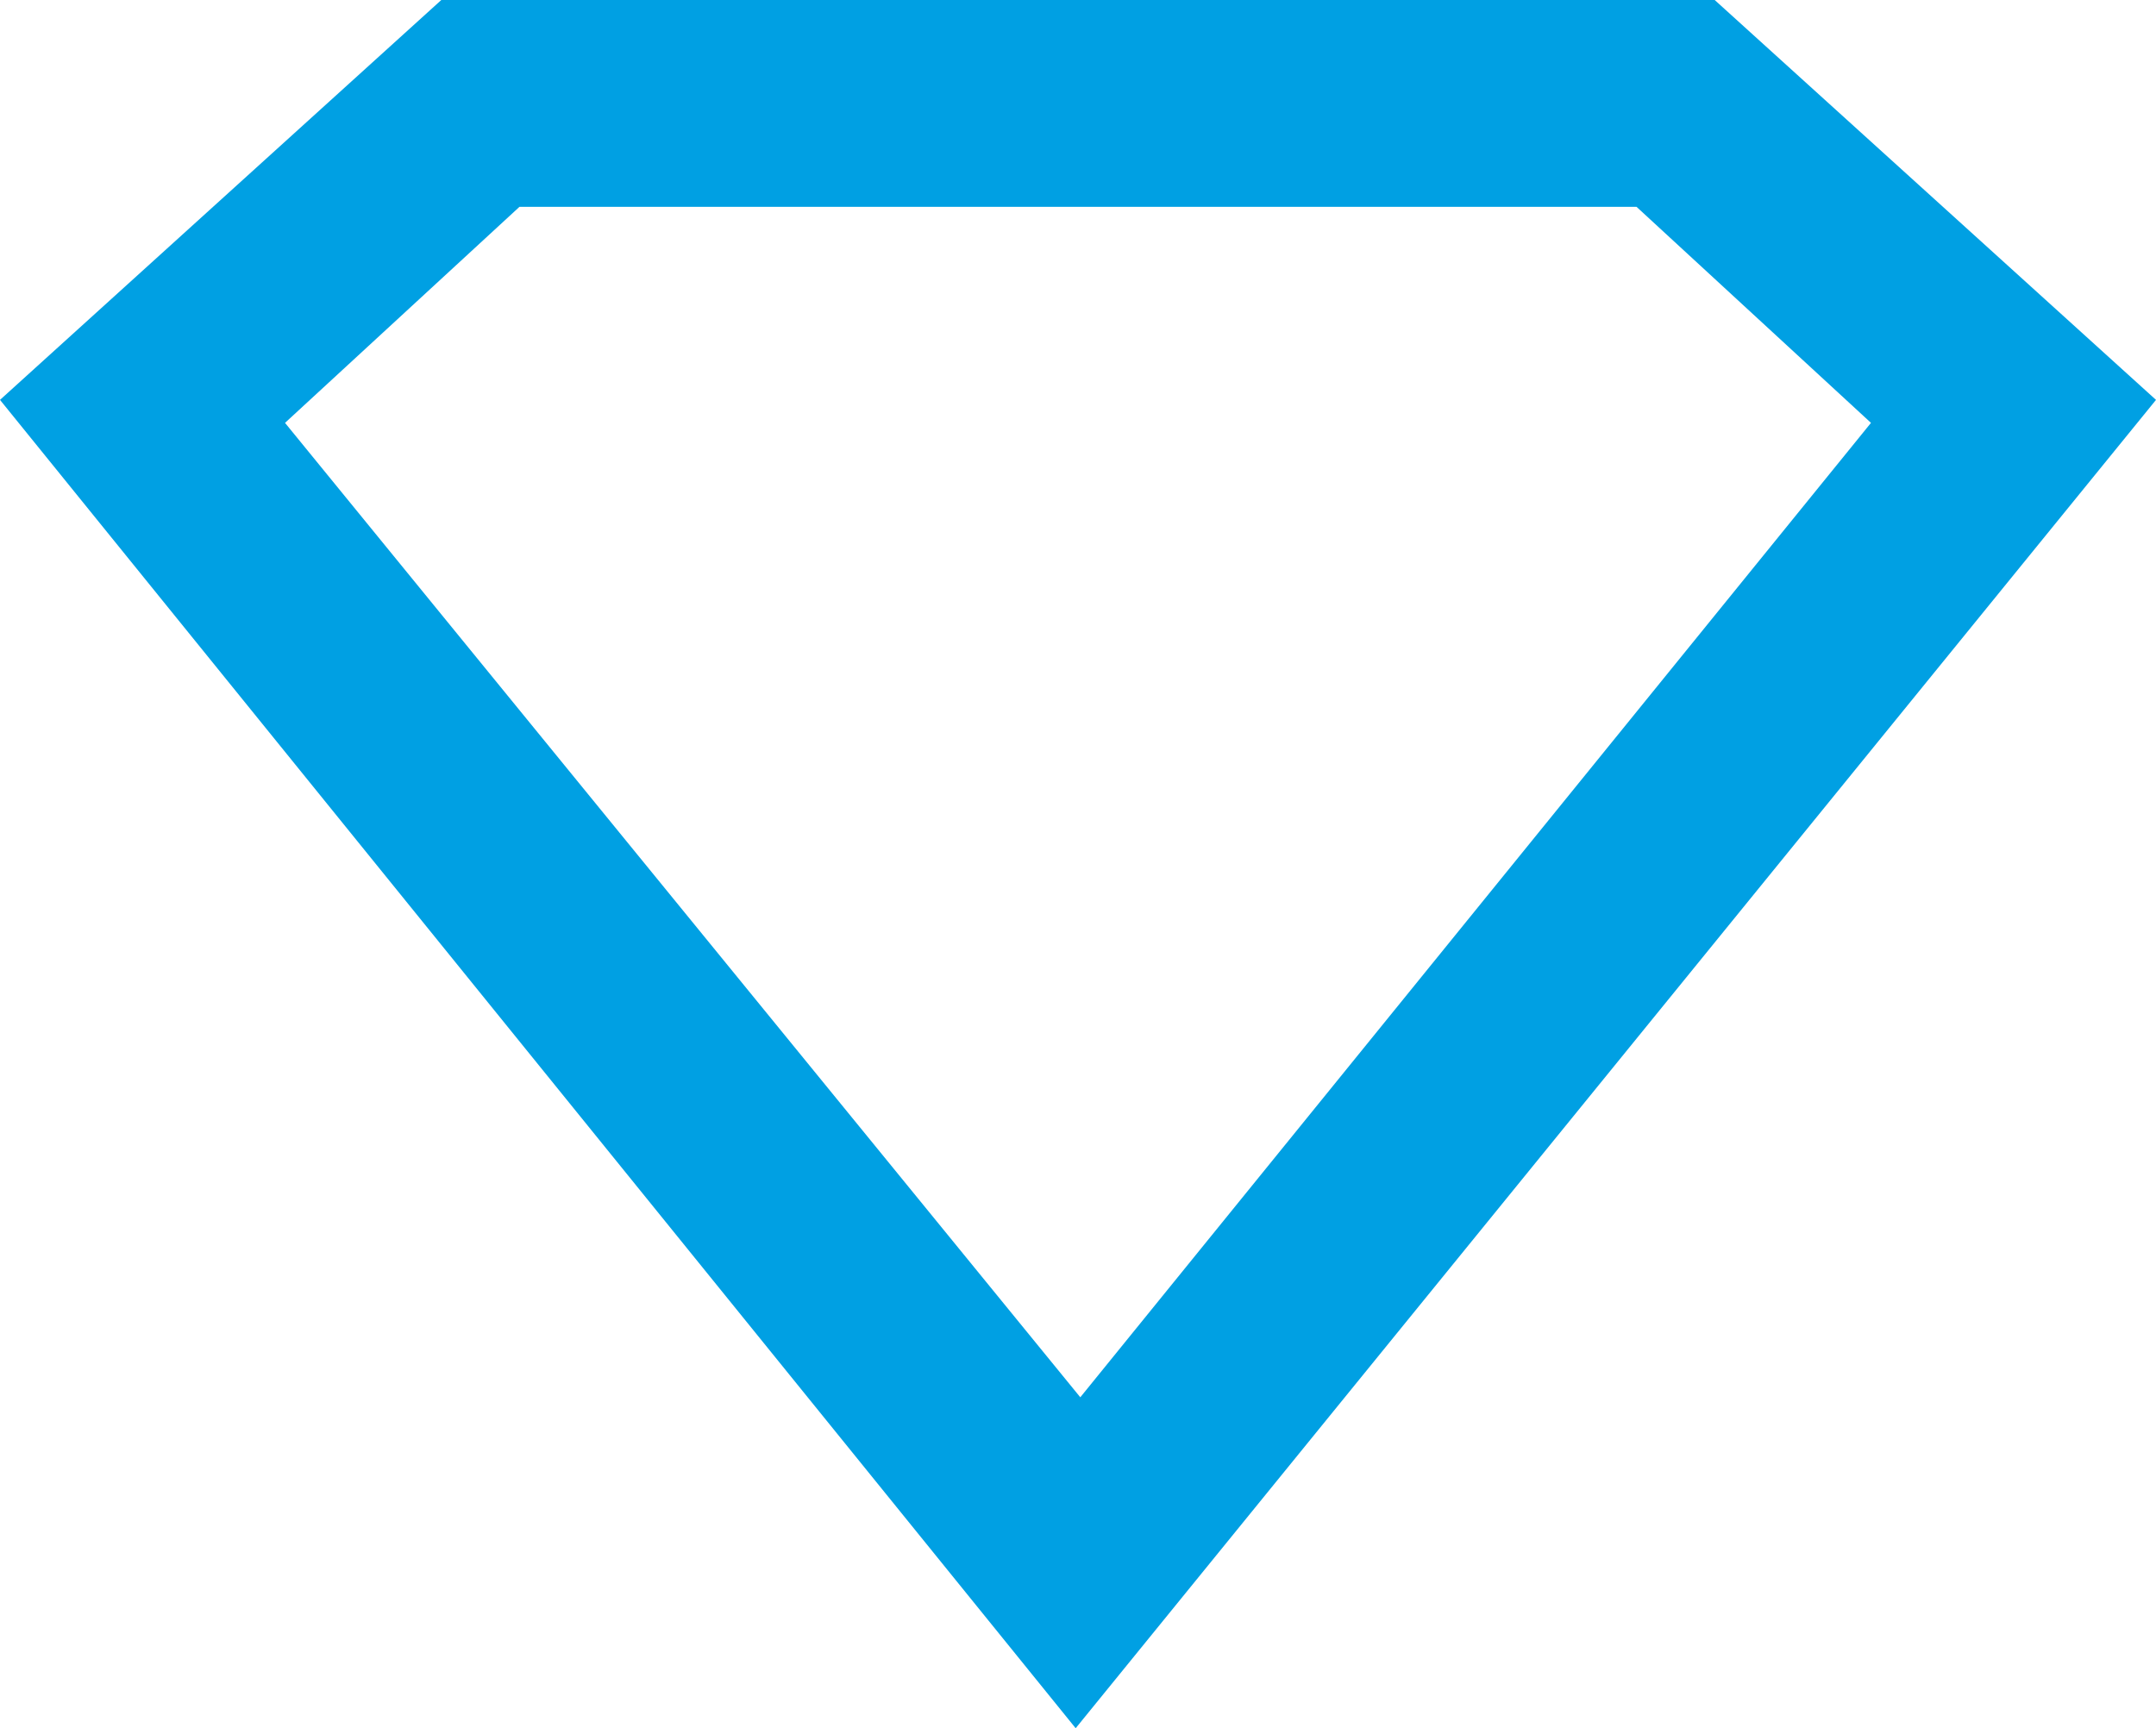 <?xml version="1.0" encoding="UTF-8"?> <svg xmlns="http://www.w3.org/2000/svg" width="393.449" height="315.43" viewBox="0 0 393.449 315.43"> <path id="Path_326" data-name="Path 326" d="M514.251,0H281.873L201.338,72.985l196.3,242.445L594.787,72.985,514.251,0ZM499.99,37.751,542.774,77.18,398.482,255.028,253.351,77.18l42.784-39.429Z" transform="translate(-201.338)" fill="#00a0e3" fill-rule="evenodd"></path> </svg> 